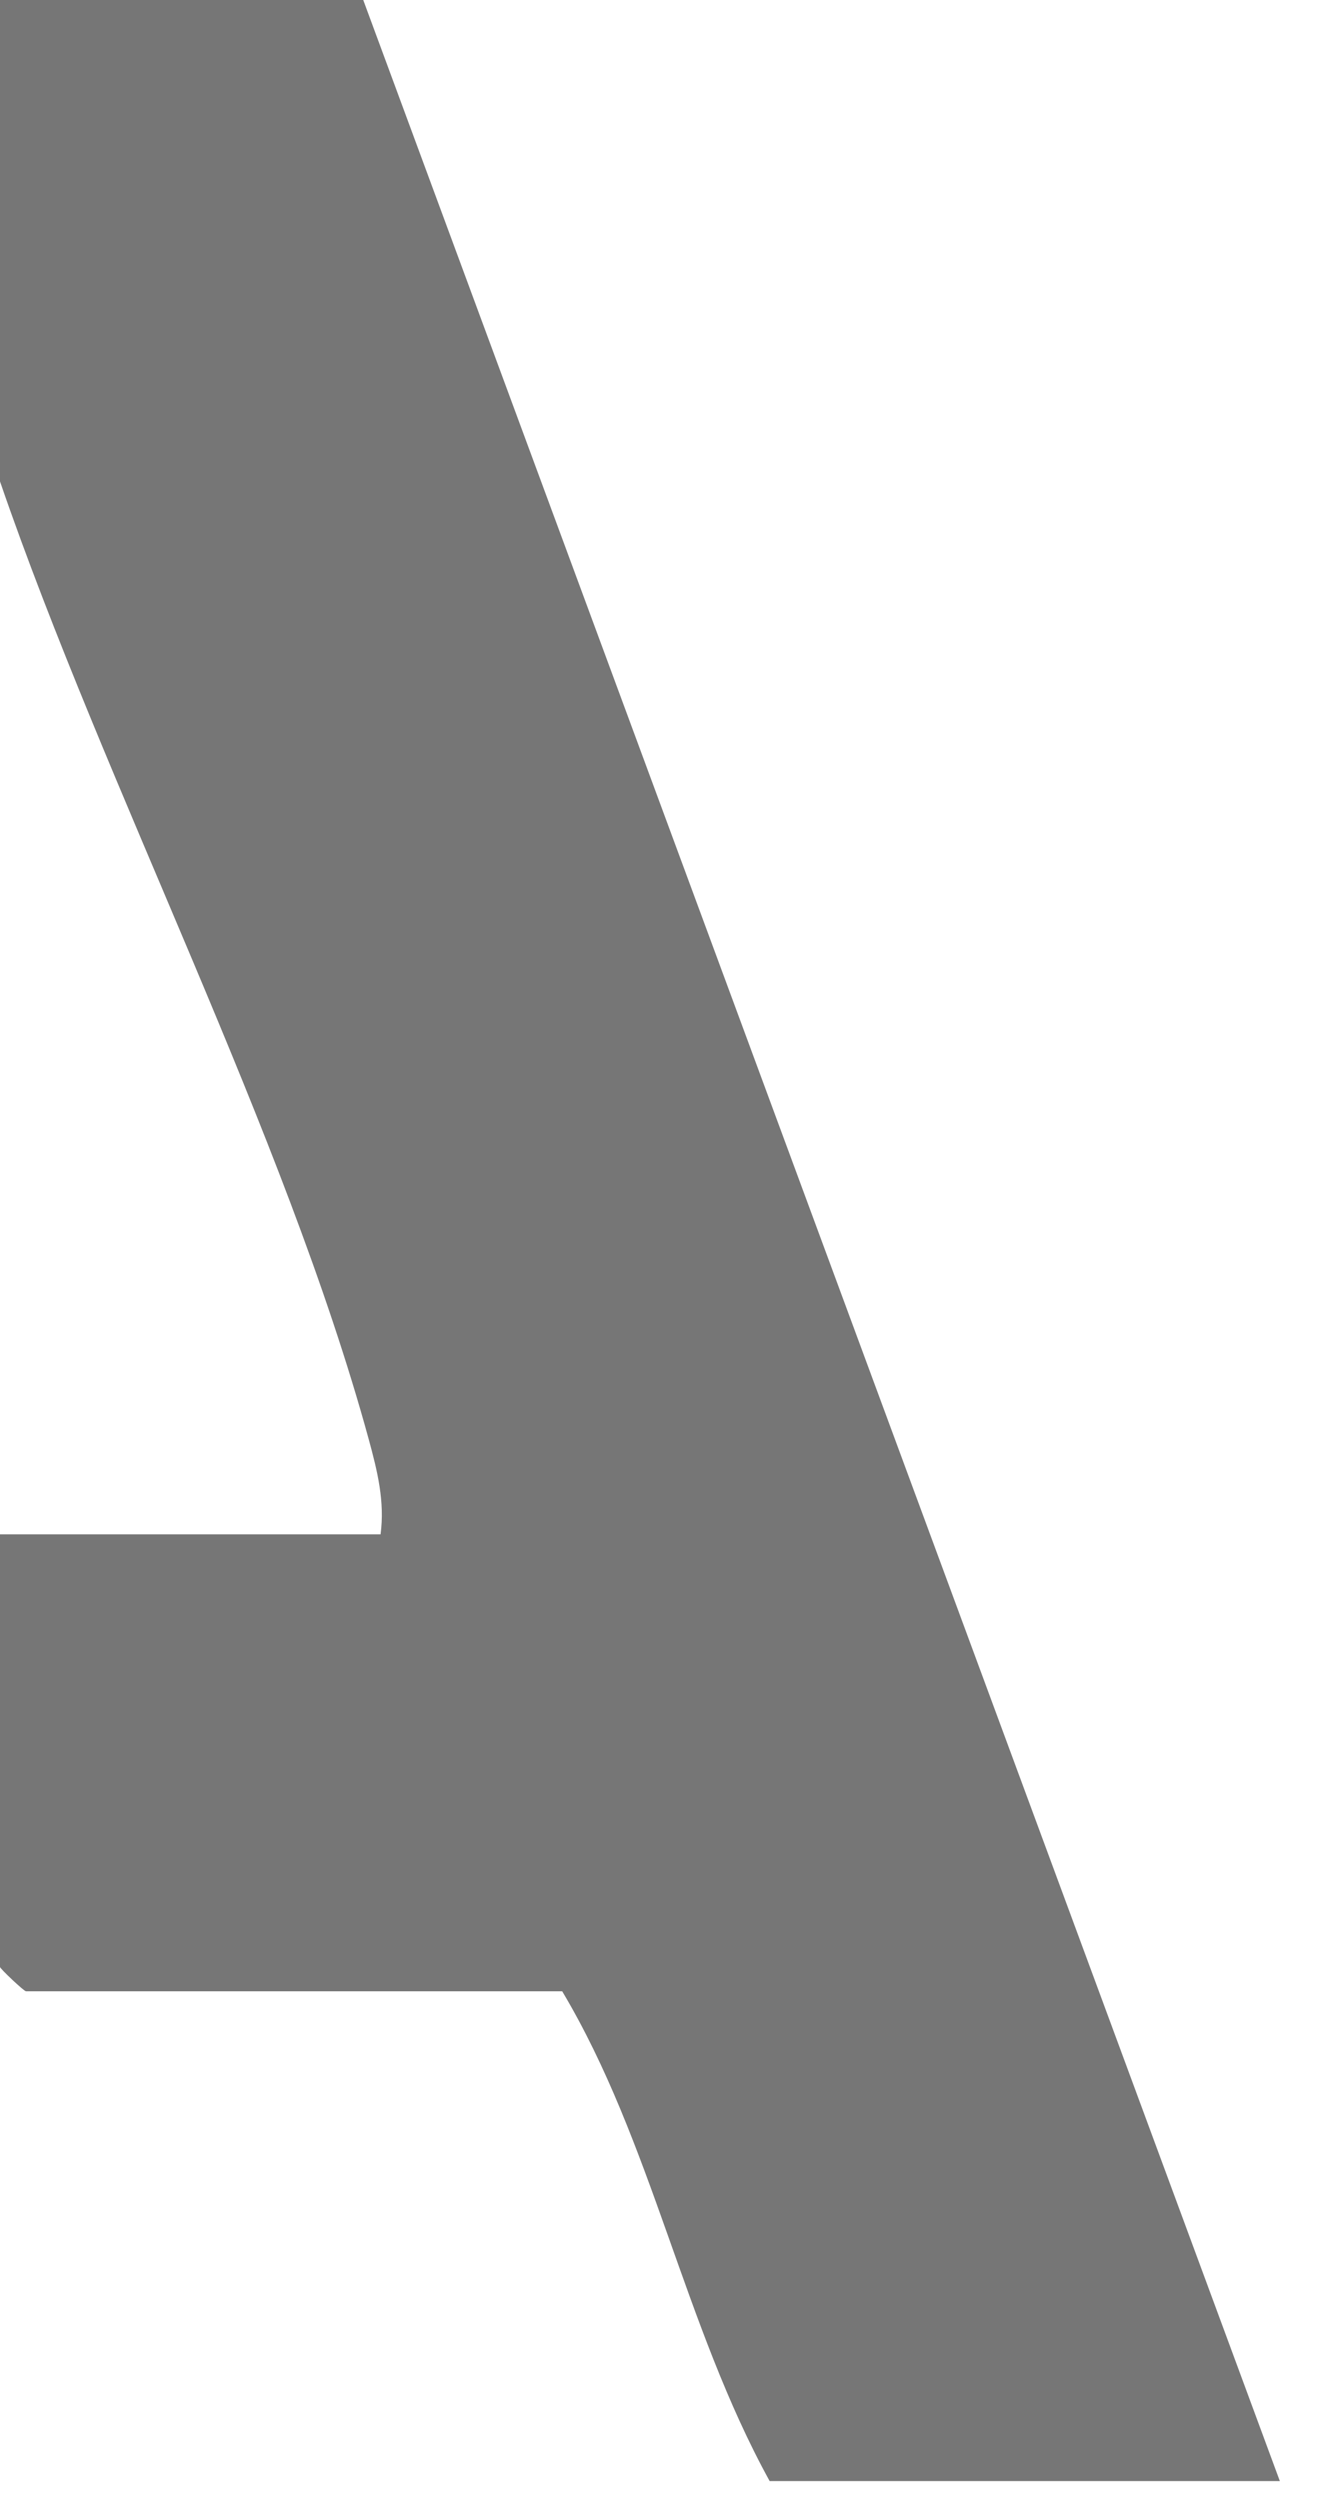 <?xml version="1.0" encoding="utf-8"?>
<svg xmlns="http://www.w3.org/2000/svg" fill="none" height="100%" overflow="visible" preserveAspectRatio="none" style="display: block;" viewBox="0 0 8 15" width="100%">
<path d="M2.18 0L7.681 14.888H4.619C4.104 13.953 3.914 12.854 3.374 11.949H0.156C0.144 11.949 0 11.813 0 11.803V9.207H2.284C2.31 9.009 2.265 8.828 2.213 8.637C1.706 6.785 0.635 4.735 0 2.889V0H2.18Z" fill="#767676" id="Vector"/>
</svg>